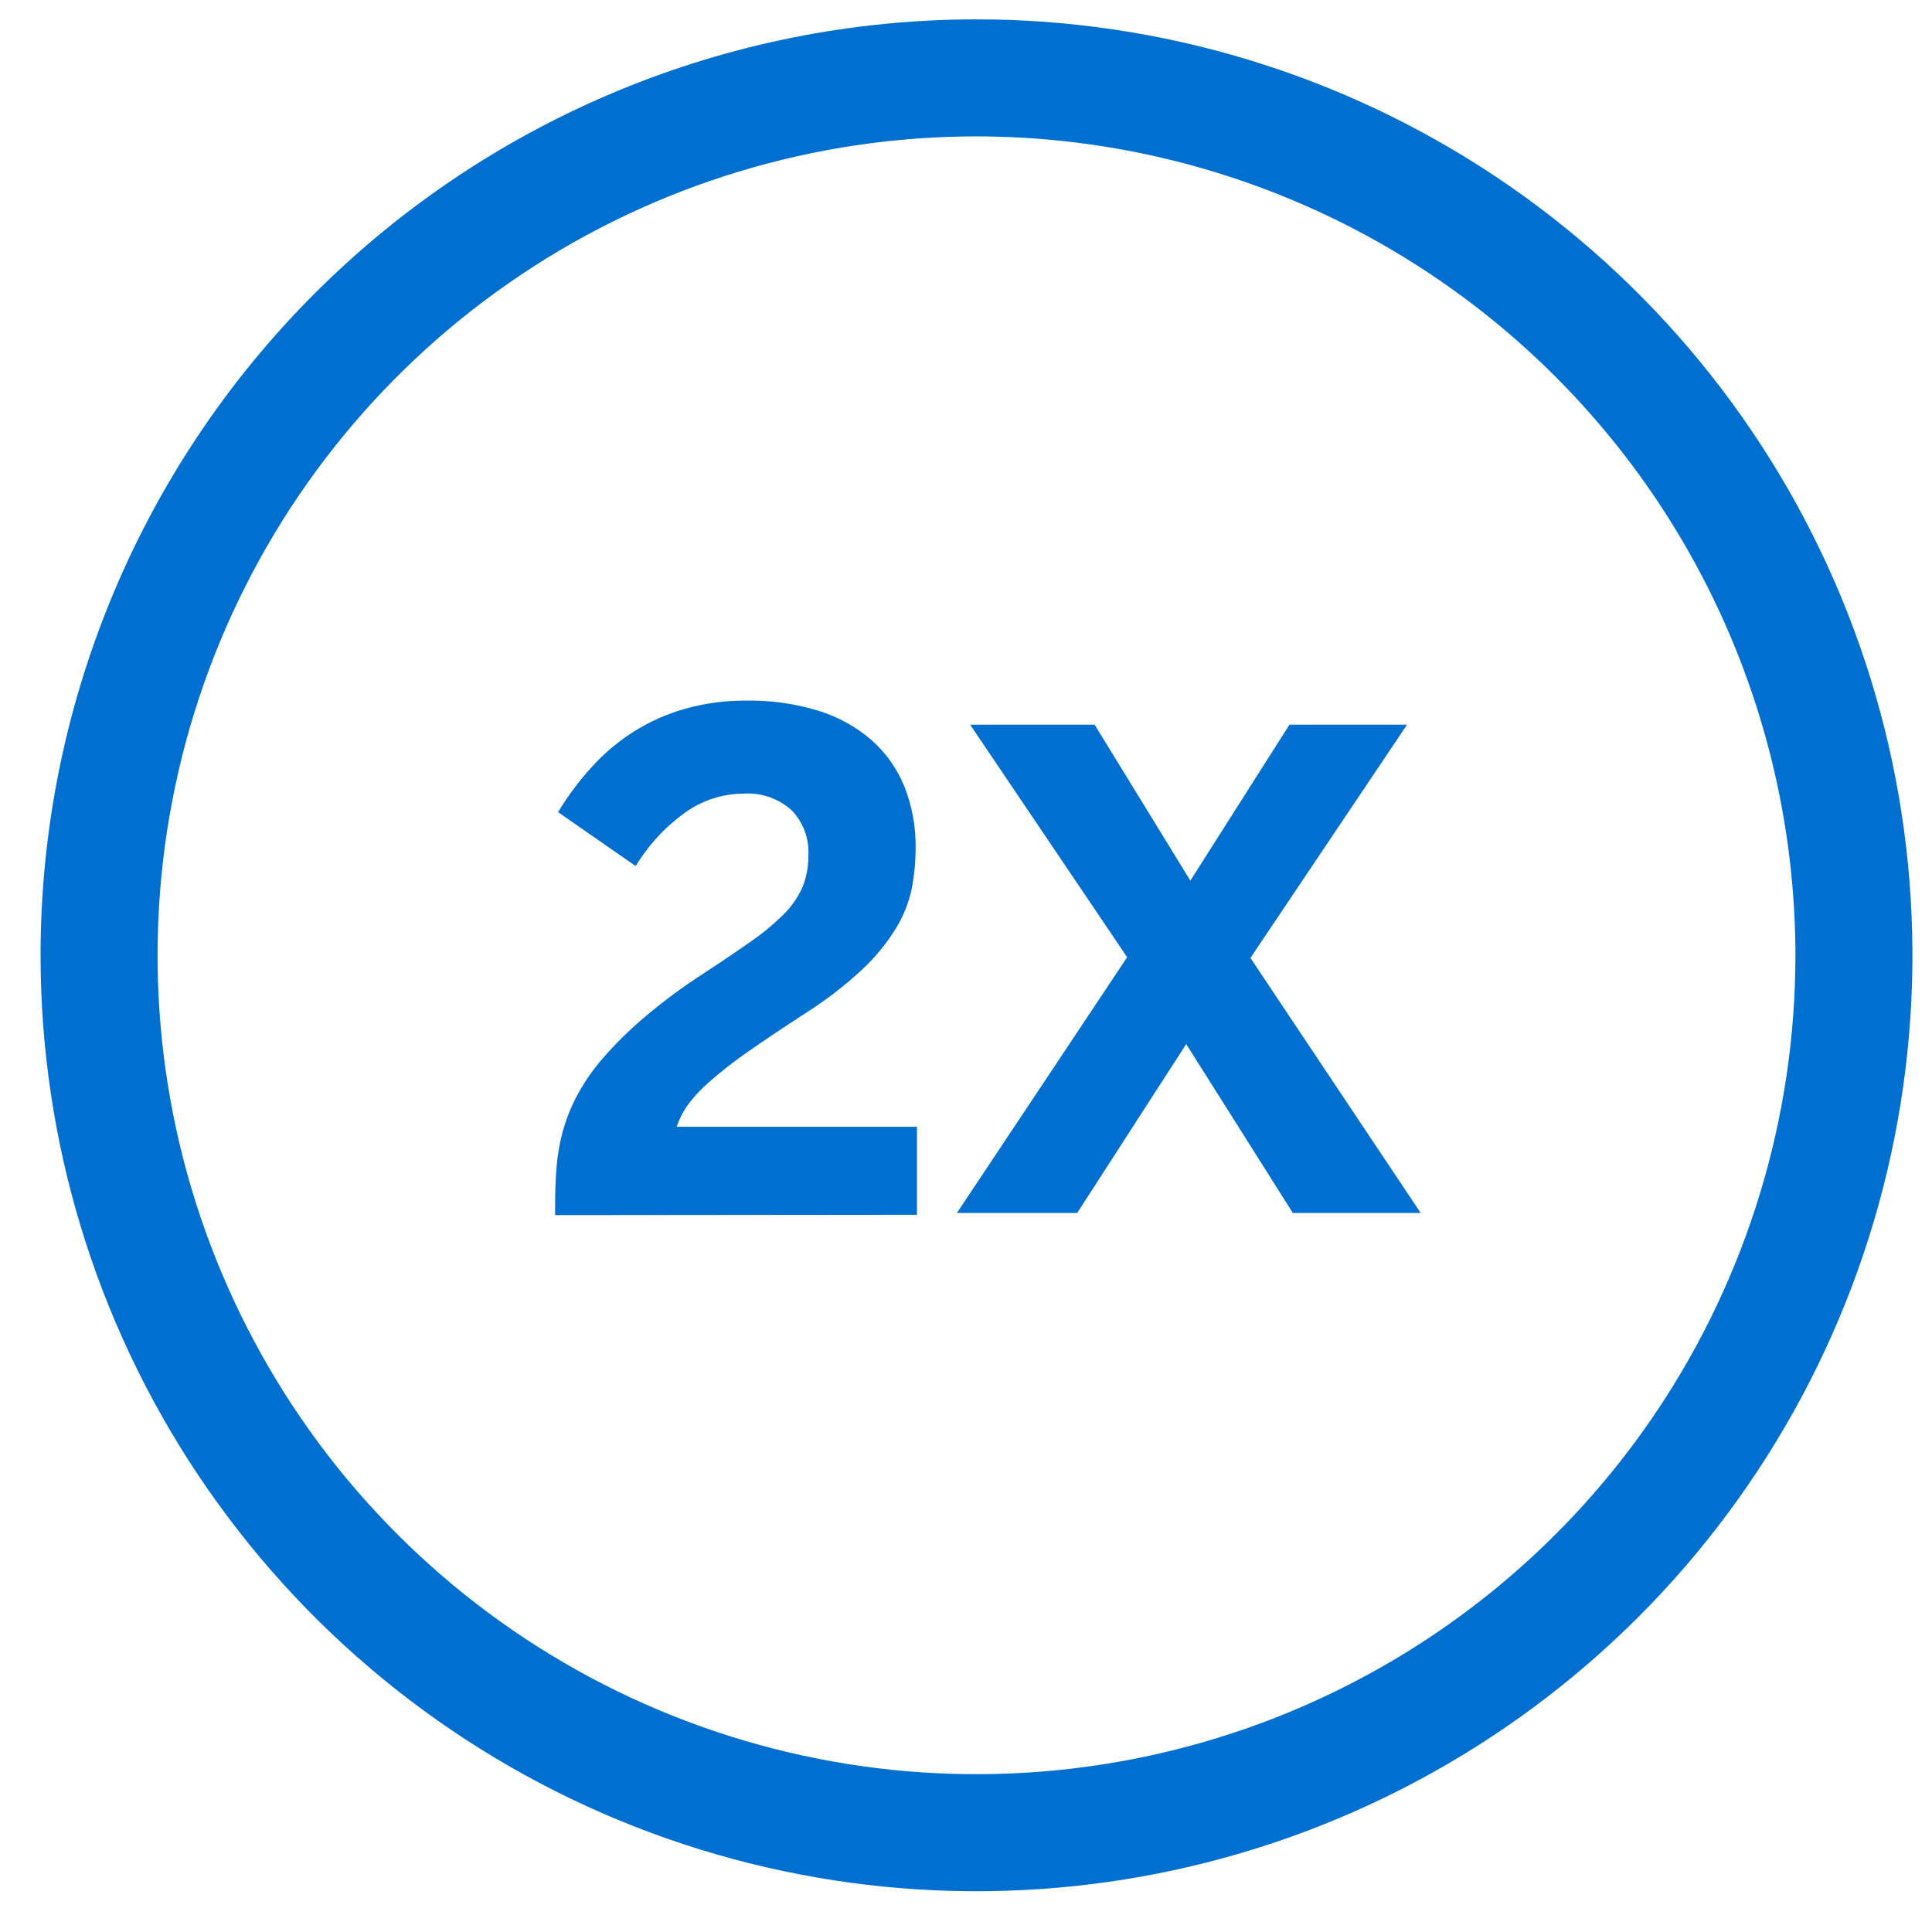 <svg width="39" height="39" viewBox="0 0 39 39" fill="none" xmlns="http://www.w3.org/2000/svg">
<path d="M19.712 0.391C23.448 0.391 27.101 1.499 30.208 3.575C33.315 5.651 35.737 8.601 37.167 12.054C38.597 15.506 38.971 19.305 38.242 22.97C37.513 26.634 35.713 30.001 33.071 32.643C30.429 35.285 27.062 37.085 23.398 37.814C19.733 38.543 15.934 38.169 12.482 36.739C9.03 35.309 6.079 32.887 4.003 29.78C1.927 26.673 0.819 23.02 0.819 19.284C0.819 14.273 2.809 9.467 6.352 5.924C9.896 2.381 14.701 0.391 19.712 0.391ZM19.712 2.753C16.442 2.753 13.246 3.722 10.528 5.539C7.809 7.355 5.69 9.937 4.439 12.957C3.188 15.978 2.861 19.302 3.498 22.509C4.136 25.715 5.711 28.661 8.023 30.973C10.335 33.285 13.28 34.859 16.487 35.497C19.694 36.135 23.017 35.807 26.038 34.556C29.059 33.305 31.64 31.186 33.457 28.468C35.273 25.749 36.243 22.553 36.243 19.284C36.238 14.901 34.495 10.699 31.395 7.6C28.296 4.501 24.095 2.758 19.712 2.753ZM19.584 14.629H22.097L24.029 17.777L26.029 14.629H28.403L25.242 19.337L28.679 24.486H26.098L23.945 21.076L21.745 24.486H19.316L22.753 19.323L19.584 14.629ZM11.206 24.529V24.307C11.206 24.059 11.215 23.817 11.233 23.579C11.252 23.337 11.292 23.096 11.354 22.862C11.422 22.61 11.517 22.366 11.638 22.135C11.782 21.863 11.956 21.609 12.157 21.377C12.409 21.085 12.683 20.813 12.976 20.563C13.353 20.241 13.751 19.944 14.166 19.674C14.549 19.424 14.876 19.203 15.148 19.012C15.386 18.848 15.609 18.664 15.815 18.461C15.975 18.304 16.105 18.118 16.197 17.914C16.28 17.709 16.321 17.49 16.318 17.269C16.328 17.1 16.302 16.932 16.243 16.773C16.184 16.615 16.093 16.471 15.975 16.351C15.844 16.235 15.692 16.146 15.527 16.089C15.362 16.032 15.187 16.009 15.013 16.02C14.59 16.022 14.177 16.155 13.833 16.401C13.429 16.69 13.089 17.058 12.833 17.483L11.265 16.394C11.464 16.065 11.695 15.756 11.955 15.472C12.204 15.199 12.489 14.96 12.802 14.763C13.123 14.562 13.471 14.408 13.835 14.306C14.24 14.193 14.659 14.138 15.079 14.143C15.569 14.135 16.057 14.205 16.526 14.349C16.919 14.47 17.282 14.671 17.594 14.94C17.883 15.197 18.11 15.517 18.256 15.876C18.412 16.27 18.489 16.691 18.483 17.115C18.483 17.39 18.457 17.664 18.406 17.934C18.347 18.216 18.24 18.487 18.09 18.734C17.903 19.037 17.677 19.315 17.417 19.559C17.065 19.888 16.684 20.183 16.277 20.441C15.797 20.753 15.399 21.019 15.083 21.241C14.816 21.426 14.56 21.627 14.316 21.841C14.151 21.983 14.003 22.143 13.875 22.319C13.782 22.449 13.71 22.593 13.66 22.746H18.51V24.522L11.206 24.529Z" fill="#006FCF"/>
</svg>
